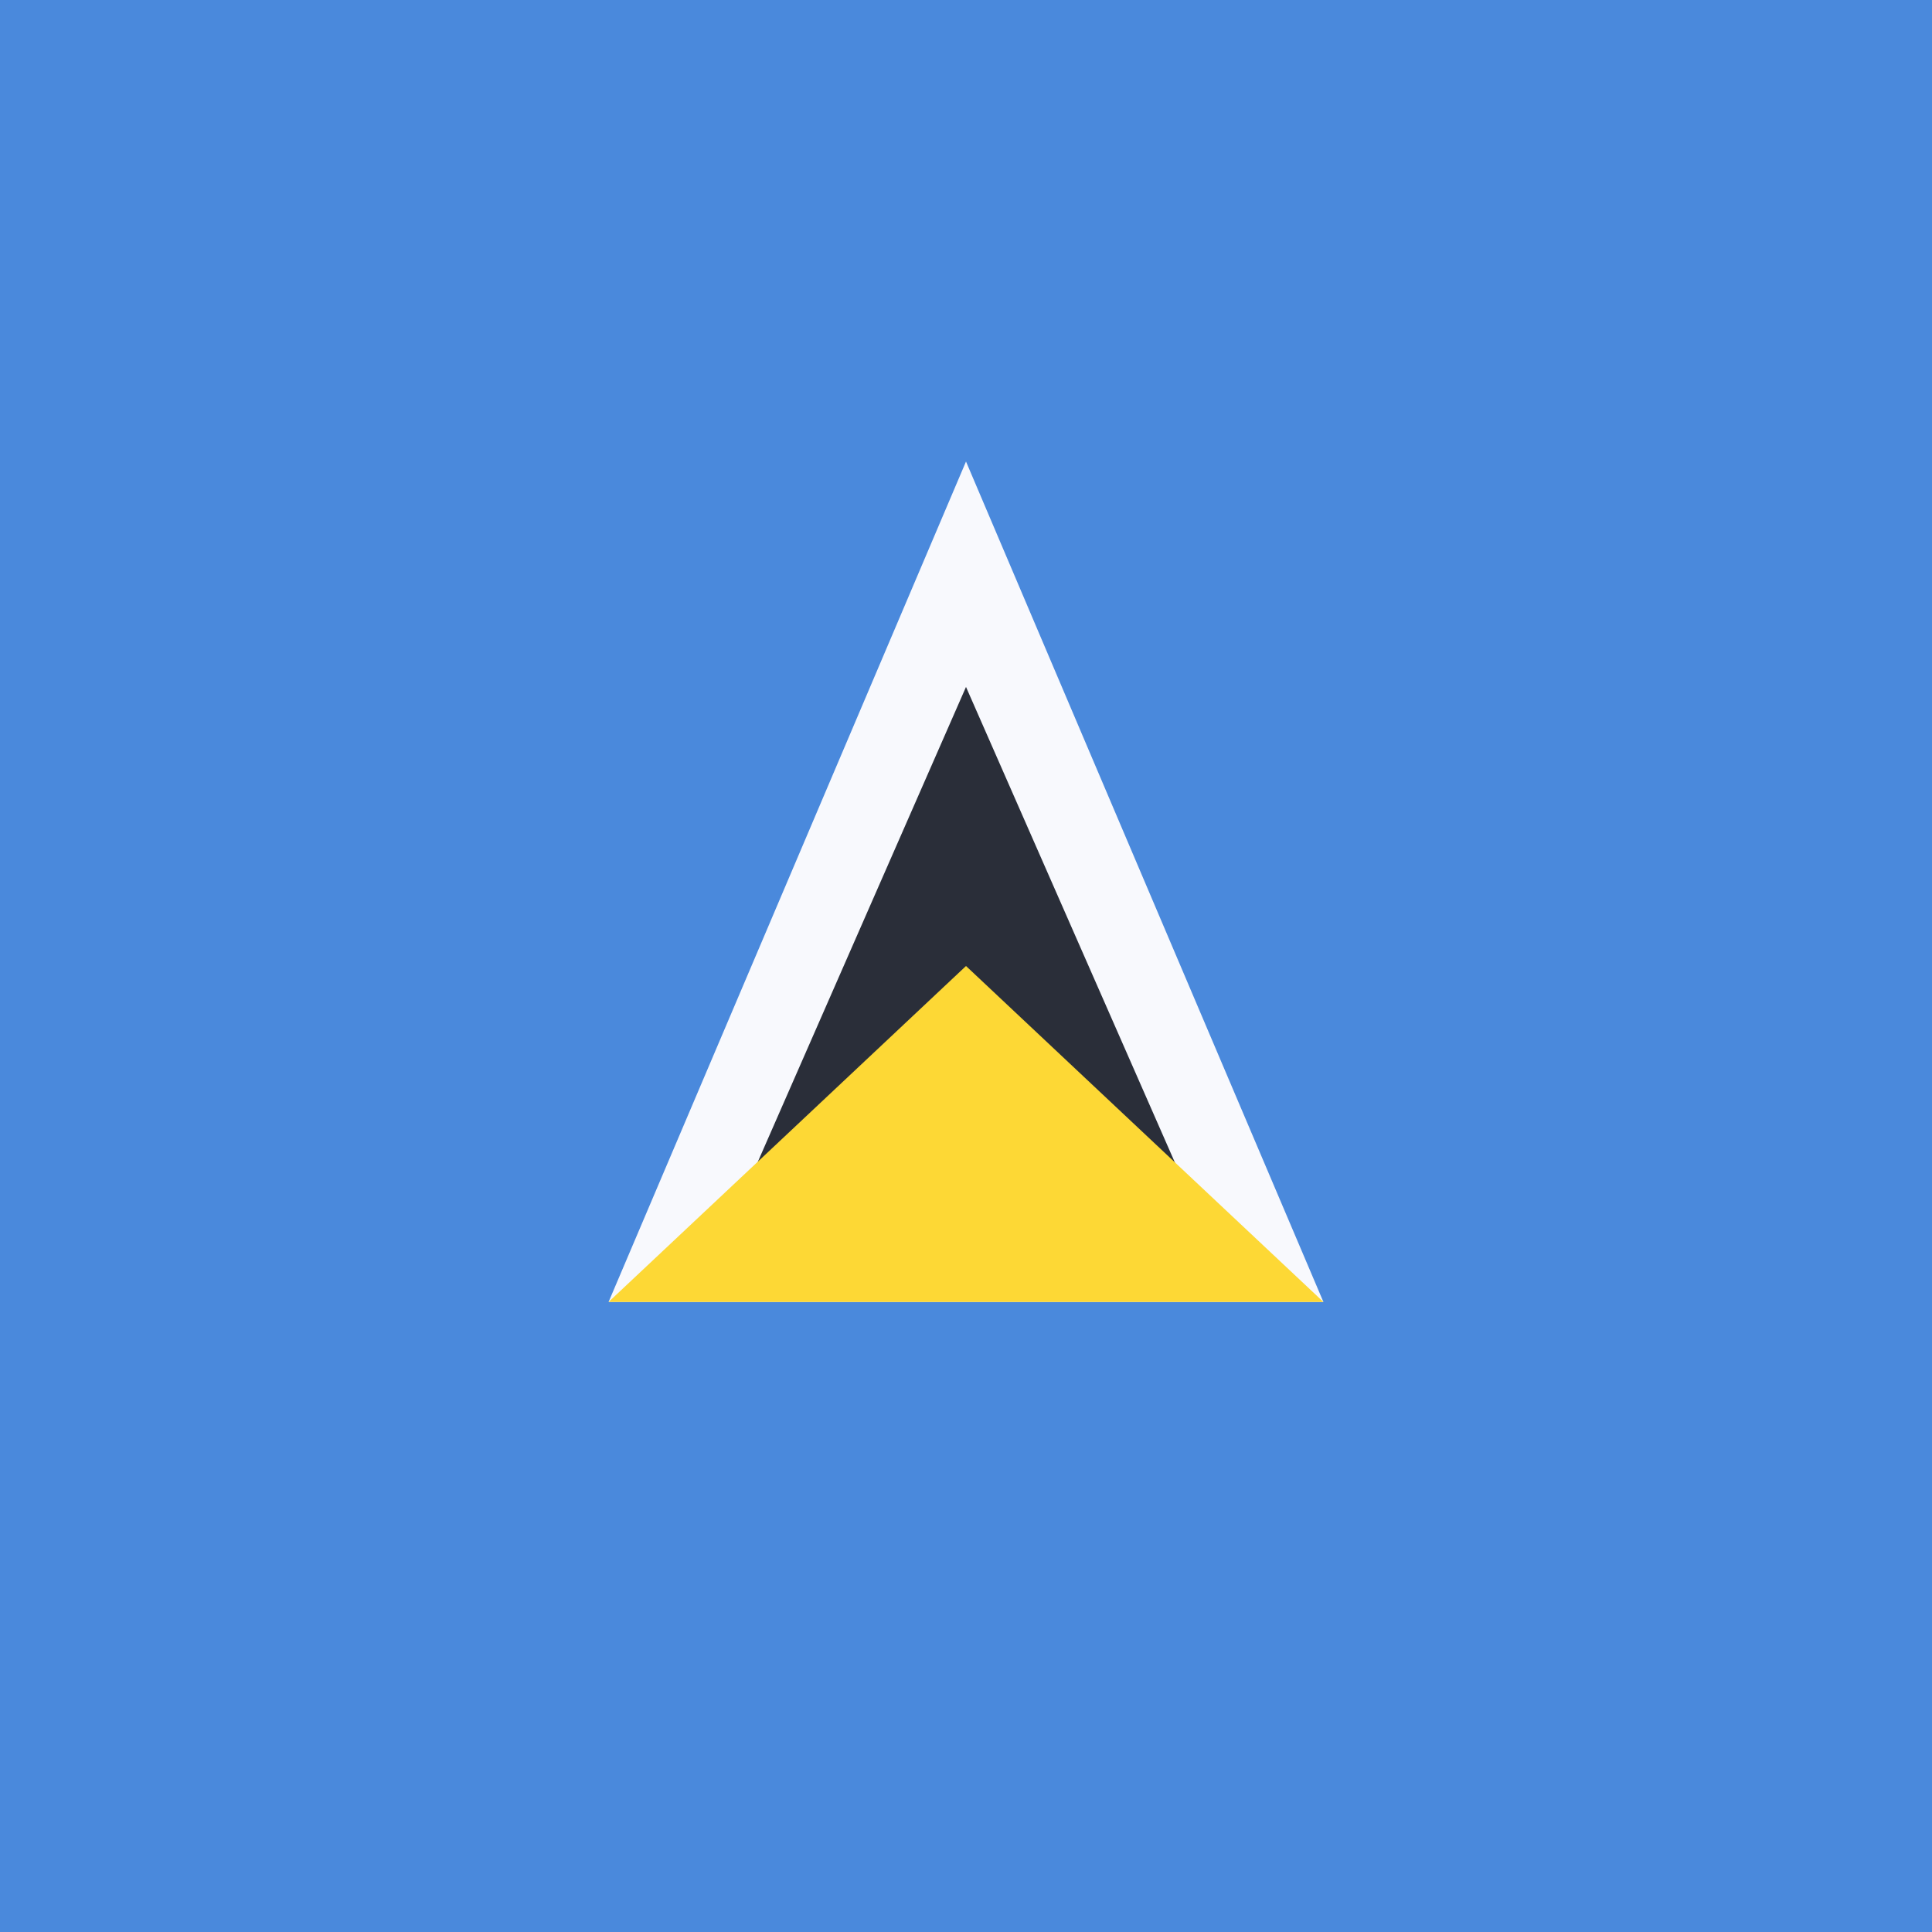 <svg xmlns="http://www.w3.org/2000/svg" width="18" height="18"><path fill="#4A89DC" d="M0 0h18v18H0z"/><path fill="#F8F9FD" d="M5.67 12.13h6.66L9 4.3z"/><path fill="#2A2E39" d="M6.83 11.35 9 6.4l2.17 4.94H6.83z"/><path fill="#FDD835" d="M5.67 12.13h6.66L9 9z"/></svg>